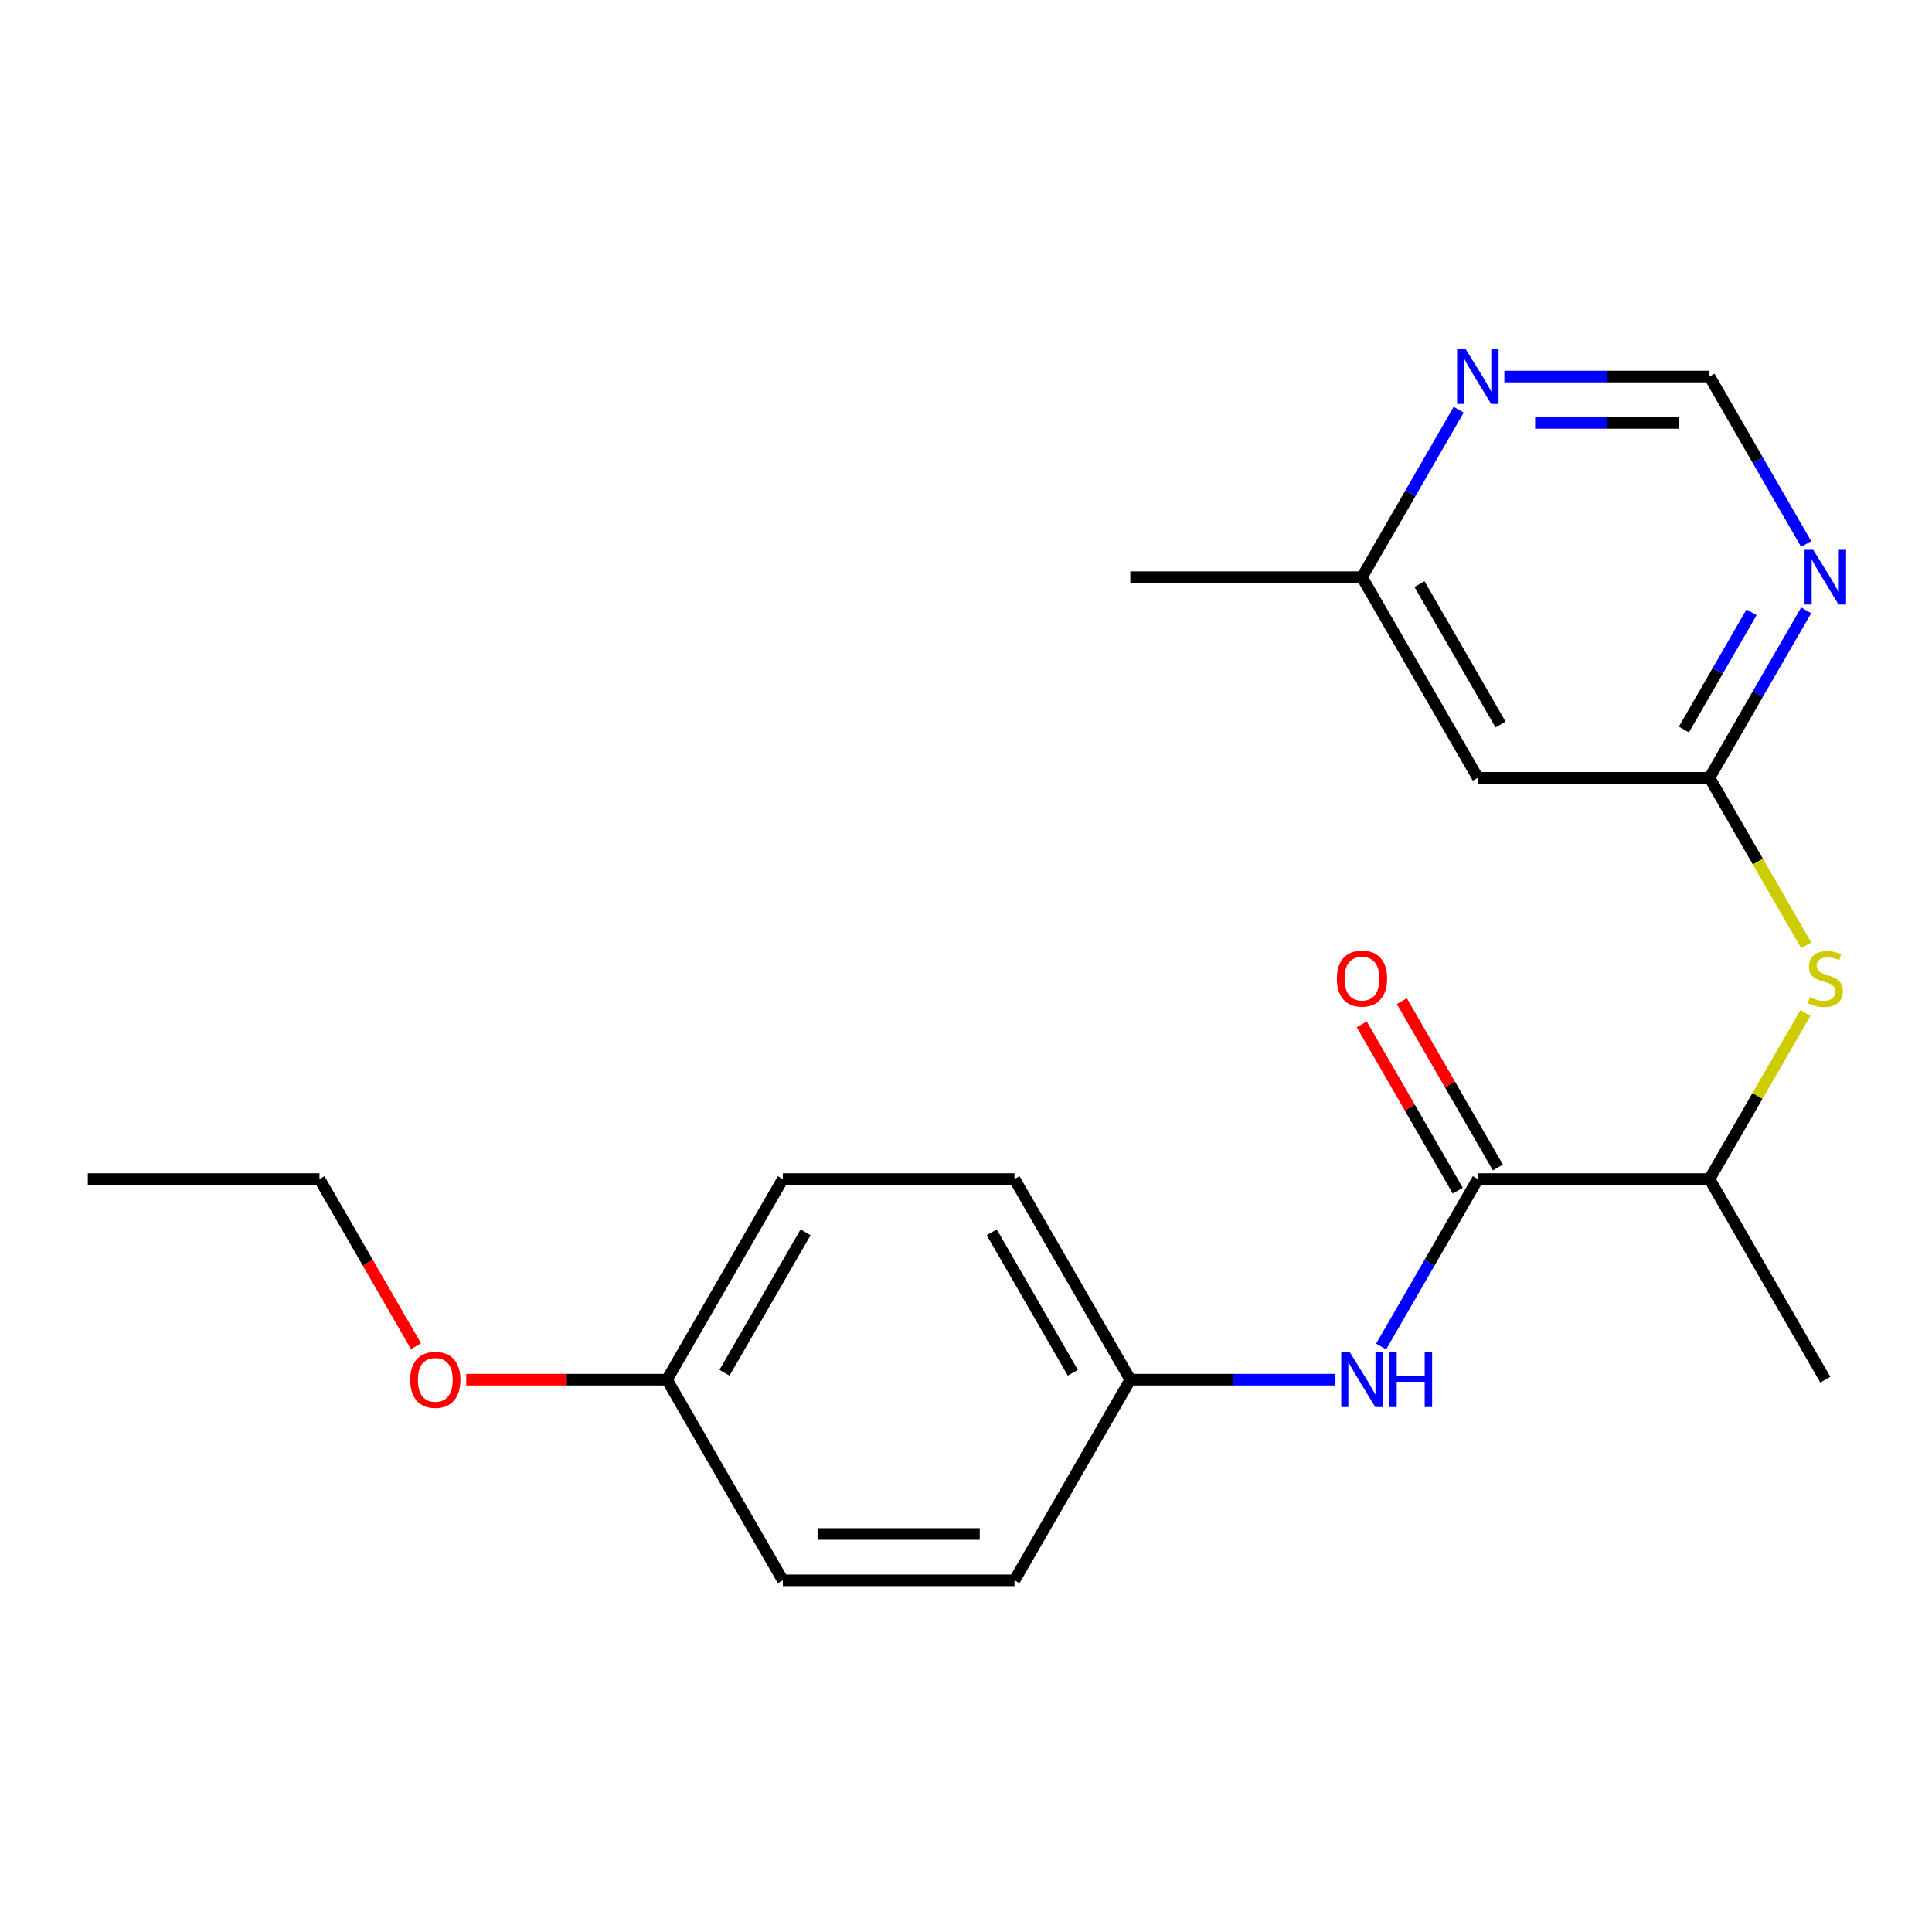 <?xml version='1.0' encoding='iso-8859-1'?>
<svg version='1.1' baseProfile='full'
              xmlns='http://www.w3.org/2000/svg'
                      xmlns:rdkit='http://www.rdkit.org/xml'
                      xmlns:xlink='http://www.w3.org/1999/xlink'
                  xml:space='preserve'
width='1000px' height='1000px' viewBox='0 0 1000 1000'>
<!-- END OF HEADER -->
<rect style='opacity:1.0;fill:#FFFFFF;stroke:none' width='1000' height='1000' x='0' y='0'> </rect>
<path class='bond-2' d='M 764.917,610.281 L 739.893,653.625' style='fill:none;fill-rule:evenodd;stroke:#000000;stroke-width:6px;stroke-linecap:butt;stroke-linejoin:miter;stroke-opacity:1' />
<path class='bond-2' d='M 739.893,653.625 L 714.868,696.969' style='fill:none;fill-rule:evenodd;stroke:#0000FF;stroke-width:6px;stroke-linecap:butt;stroke-linejoin:miter;stroke-opacity:1' />
<path class='bond-5' d='M 764.917,610.281 L 884.828,610.281' style='fill:none;fill-rule:evenodd;stroke:#000000;stroke-width:6px;stroke-linecap:butt;stroke-linejoin:miter;stroke-opacity:1' />
<path class='bond-8' d='M 775.302,604.286 L 750.45,561.242' style='fill:none;fill-rule:evenodd;stroke:#000000;stroke-width:6px;stroke-linecap:butt;stroke-linejoin:miter;stroke-opacity:1' />
<path class='bond-8' d='M 750.45,561.242 L 725.599,518.198' style='fill:none;fill-rule:evenodd;stroke:#FF0000;stroke-width:6px;stroke-linecap:butt;stroke-linejoin:miter;stroke-opacity:1' />
<path class='bond-8' d='M 754.533,616.277 L 729.681,573.233' style='fill:none;fill-rule:evenodd;stroke:#000000;stroke-width:6px;stroke-linecap:butt;stroke-linejoin:miter;stroke-opacity:1' />
<path class='bond-8' d='M 729.681,573.233 L 704.83,530.189' style='fill:none;fill-rule:evenodd;stroke:#FF0000;stroke-width:6px;stroke-linecap:butt;stroke-linejoin:miter;stroke-opacity:1' />
<path class='bond-0' d='M 884.828,402.59 L 909.864,445.954' style='fill:none;fill-rule:evenodd;stroke:#000000;stroke-width:6px;stroke-linecap:butt;stroke-linejoin:miter;stroke-opacity:1' />
<path class='bond-0' d='M 909.864,445.954 L 934.9,489.318' style='fill:none;fill-rule:evenodd;stroke:#CCCC00;stroke-width:6px;stroke-linecap:butt;stroke-linejoin:miter;stroke-opacity:1' />
<path class='bond-1' d='M 884.828,402.59 L 909.852,359.246' style='fill:none;fill-rule:evenodd;stroke:#000000;stroke-width:6px;stroke-linecap:butt;stroke-linejoin:miter;stroke-opacity:1' />
<path class='bond-1' d='M 909.852,359.246 L 934.877,315.902' style='fill:none;fill-rule:evenodd;stroke:#0000FF;stroke-width:6px;stroke-linecap:butt;stroke-linejoin:miter;stroke-opacity:1' />
<path class='bond-1' d='M 871.566,377.596 L 889.083,347.255' style='fill:none;fill-rule:evenodd;stroke:#000000;stroke-width:6px;stroke-linecap:butt;stroke-linejoin:miter;stroke-opacity:1' />
<path class='bond-1' d='M 889.083,347.255 L 906.6,316.915' style='fill:none;fill-rule:evenodd;stroke:#0000FF;stroke-width:6px;stroke-linecap:butt;stroke-linejoin:miter;stroke-opacity:1' />
<path class='bond-4' d='M 884.828,402.59 L 764.917,402.59' style='fill:none;fill-rule:evenodd;stroke:#000000;stroke-width:6px;stroke-linecap:butt;stroke-linejoin:miter;stroke-opacity:1' />
<path class='bond-6' d='M 934.877,281.587 L 909.852,238.243' style='fill:none;fill-rule:evenodd;stroke:#0000FF;stroke-width:6px;stroke-linecap:butt;stroke-linejoin:miter;stroke-opacity:1' />
<path class='bond-6' d='M 909.852,238.243 L 884.828,194.899' style='fill:none;fill-rule:evenodd;stroke:#000000;stroke-width:6px;stroke-linecap:butt;stroke-linejoin:miter;stroke-opacity:1' />
<path class='bond-10' d='M 691.224,714.127 L 638.138,714.127' style='fill:none;fill-rule:evenodd;stroke:#0000FF;stroke-width:6px;stroke-linecap:butt;stroke-linejoin:miter;stroke-opacity:1' />
<path class='bond-10' d='M 638.138,714.127 L 585.052,714.127' style='fill:none;fill-rule:evenodd;stroke:#000000;stroke-width:6px;stroke-linecap:butt;stroke-linejoin:miter;stroke-opacity:1' />
<path class='bond-3' d='M 934.461,524.313 L 909.644,567.297' style='fill:none;fill-rule:evenodd;stroke:#CCCC00;stroke-width:6px;stroke-linecap:butt;stroke-linejoin:miter;stroke-opacity:1' />
<path class='bond-3' d='M 909.644,567.297 L 884.828,610.281' style='fill:none;fill-rule:evenodd;stroke:#000000;stroke-width:6px;stroke-linecap:butt;stroke-linejoin:miter;stroke-opacity:1' />
<path class='bond-9' d='M 764.917,402.59 L 704.962,298.745' style='fill:none;fill-rule:evenodd;stroke:#000000;stroke-width:6px;stroke-linecap:butt;stroke-linejoin:miter;stroke-opacity:1' />
<path class='bond-9' d='M 776.693,375.022 L 734.724,302.33' style='fill:none;fill-rule:evenodd;stroke:#000000;stroke-width:6px;stroke-linecap:butt;stroke-linejoin:miter;stroke-opacity:1' />
<path class='bond-17' d='M 884.828,610.281 L 944.783,714.127' style='fill:none;fill-rule:evenodd;stroke:#000000;stroke-width:6px;stroke-linecap:butt;stroke-linejoin:miter;stroke-opacity:1' />
<path class='bond-22' d='M 884.828,194.899 L 831.741,194.899' style='fill:none;fill-rule:evenodd;stroke:#000000;stroke-width:6px;stroke-linecap:butt;stroke-linejoin:miter;stroke-opacity:1' />
<path class='bond-22' d='M 831.741,194.899 L 778.655,194.899' style='fill:none;fill-rule:evenodd;stroke:#0000FF;stroke-width:6px;stroke-linecap:butt;stroke-linejoin:miter;stroke-opacity:1' />
<path class='bond-22' d='M 868.902,218.881 L 831.741,218.881' style='fill:none;fill-rule:evenodd;stroke:#000000;stroke-width:6px;stroke-linecap:butt;stroke-linejoin:miter;stroke-opacity:1' />
<path class='bond-22' d='M 831.741,218.881 L 794.581,218.881' style='fill:none;fill-rule:evenodd;stroke:#0000FF;stroke-width:6px;stroke-linecap:butt;stroke-linejoin:miter;stroke-opacity:1' />
<path class='bond-7' d='M 755.011,212.057 L 729.987,255.401' style='fill:none;fill-rule:evenodd;stroke:#0000FF;stroke-width:6px;stroke-linecap:butt;stroke-linejoin:miter;stroke-opacity:1' />
<path class='bond-7' d='M 729.987,255.401 L 704.962,298.745' style='fill:none;fill-rule:evenodd;stroke:#000000;stroke-width:6px;stroke-linecap:butt;stroke-linejoin:miter;stroke-opacity:1' />
<path class='bond-18' d='M 704.962,298.745 L 585.052,298.745' style='fill:none;fill-rule:evenodd;stroke:#000000;stroke-width:6px;stroke-linecap:butt;stroke-linejoin:miter;stroke-opacity:1' />
<path class='bond-12' d='M 585.052,714.127 L 525.096,817.972' style='fill:none;fill-rule:evenodd;stroke:#000000;stroke-width:6px;stroke-linecap:butt;stroke-linejoin:miter;stroke-opacity:1' />
<path class='bond-13' d='M 585.052,714.127 L 525.096,610.281' style='fill:none;fill-rule:evenodd;stroke:#000000;stroke-width:6px;stroke-linecap:butt;stroke-linejoin:miter;stroke-opacity:1' />
<path class='bond-13' d='M 555.289,710.541 L 513.321,637.849' style='fill:none;fill-rule:evenodd;stroke:#000000;stroke-width:6px;stroke-linecap:butt;stroke-linejoin:miter;stroke-opacity:1' />
<path class='bond-11' d='M 345.231,714.127 L 405.186,610.281' style='fill:none;fill-rule:evenodd;stroke:#000000;stroke-width:6px;stroke-linecap:butt;stroke-linejoin:miter;stroke-opacity:1' />
<path class='bond-11' d='M 374.993,710.541 L 416.962,637.849' style='fill:none;fill-rule:evenodd;stroke:#000000;stroke-width:6px;stroke-linecap:butt;stroke-linejoin:miter;stroke-opacity:1' />
<path class='bond-16' d='M 345.231,714.127 L 293.274,714.127' style='fill:none;fill-rule:evenodd;stroke:#000000;stroke-width:6px;stroke-linecap:butt;stroke-linejoin:miter;stroke-opacity:1' />
<path class='bond-16' d='M 293.274,714.127 L 241.318,714.127' style='fill:none;fill-rule:evenodd;stroke:#FF0000;stroke-width:6px;stroke-linecap:butt;stroke-linejoin:miter;stroke-opacity:1' />
<path class='bond-21' d='M 345.231,714.127 L 405.186,817.972' style='fill:none;fill-rule:evenodd;stroke:#000000;stroke-width:6px;stroke-linecap:butt;stroke-linejoin:miter;stroke-opacity:1' />
<path class='bond-14' d='M 525.096,817.972 L 405.186,817.972' style='fill:none;fill-rule:evenodd;stroke:#000000;stroke-width:6px;stroke-linecap:butt;stroke-linejoin:miter;stroke-opacity:1' />
<path class='bond-14' d='M 507.11,793.99 L 423.172,793.99' style='fill:none;fill-rule:evenodd;stroke:#000000;stroke-width:6px;stroke-linecap:butt;stroke-linejoin:miter;stroke-opacity:1' />
<path class='bond-15' d='M 525.096,610.281 L 405.186,610.281' style='fill:none;fill-rule:evenodd;stroke:#000000;stroke-width:6px;stroke-linecap:butt;stroke-linejoin:miter;stroke-opacity:1' />
<path class='bond-19' d='M 215.322,696.809 L 190.343,653.545' style='fill:none;fill-rule:evenodd;stroke:#FF0000;stroke-width:6px;stroke-linecap:butt;stroke-linejoin:miter;stroke-opacity:1' />
<path class='bond-19' d='M 190.343,653.545 L 165.365,610.281' style='fill:none;fill-rule:evenodd;stroke:#000000;stroke-width:6px;stroke-linecap:butt;stroke-linejoin:miter;stroke-opacity:1' />
<path class='bond-20' d='M 165.365,610.281 L 45.455,610.281' style='fill:none;fill-rule:evenodd;stroke:#000000;stroke-width:6px;stroke-linecap:butt;stroke-linejoin:miter;stroke-opacity:1' />
<path  class='atom-2' d='M 938.523 284.585
L 947.803 299.585
Q 948.723 301.065, 950.203 303.745
Q 951.683 306.425, 951.763 306.585
L 951.763 284.585
L 955.523 284.585
L 955.523 312.905
L 951.643 312.905
L 941.683 296.505
Q 940.523 294.585, 939.283 292.385
Q 938.083 290.185, 937.723 289.505
L 937.723 312.905
L 934.043 312.905
L 934.043 284.585
L 938.523 284.585
' fill='#0000FF'/>
<path  class='atom-3' d='M 698.702 699.967
L 707.982 714.967
Q 708.902 716.447, 710.382 719.127
Q 711.862 721.807, 711.942 721.967
L 711.942 699.967
L 715.702 699.967
L 715.702 728.287
L 711.822 728.287
L 701.862 711.887
Q 700.702 709.967, 699.462 707.767
Q 698.262 705.567, 697.902 704.887
L 697.902 728.287
L 694.222 728.287
L 694.222 699.967
L 698.702 699.967
' fill='#0000FF'/>
<path  class='atom-3' d='M 719.102 699.967
L 722.942 699.967
L 722.942 712.007
L 737.422 712.007
L 737.422 699.967
L 741.262 699.967
L 741.262 728.287
L 737.422 728.287
L 737.422 715.207
L 722.942 715.207
L 722.942 728.287
L 719.102 728.287
L 719.102 699.967
' fill='#0000FF'/>
<path  class='atom-4' d='M 936.783 516.156
Q 937.103 516.276, 938.423 516.836
Q 939.743 517.396, 941.183 517.756
Q 942.663 518.076, 944.103 518.076
Q 946.783 518.076, 948.343 516.796
Q 949.903 515.476, 949.903 513.196
Q 949.903 511.636, 949.103 510.676
Q 948.343 509.716, 947.143 509.196
Q 945.943 508.676, 943.943 508.076
Q 941.423 507.316, 939.903 506.596
Q 938.423 505.876, 937.343 504.356
Q 936.303 502.836, 936.303 500.276
Q 936.303 496.716, 938.703 494.516
Q 941.143 492.316, 945.943 492.316
Q 949.223 492.316, 952.943 493.876
L 952.023 496.956
Q 948.623 495.556, 946.063 495.556
Q 943.303 495.556, 941.783 496.716
Q 940.263 497.836, 940.303 499.796
Q 940.303 501.316, 941.063 502.236
Q 941.863 503.156, 942.983 503.676
Q 944.143 504.196, 946.063 504.796
Q 948.623 505.596, 950.143 506.396
Q 951.663 507.196, 952.743 508.836
Q 953.863 510.436, 953.863 513.196
Q 953.863 517.116, 951.223 519.236
Q 948.623 521.316, 944.263 521.316
Q 941.743 521.316, 939.823 520.756
Q 937.943 520.236, 935.703 519.316
L 936.783 516.156
' fill='#CCCC00'/>
<path  class='atom-8' d='M 758.657 180.739
L 767.937 195.739
Q 768.857 197.219, 770.337 199.899
Q 771.817 202.579, 771.897 202.739
L 771.897 180.739
L 775.657 180.739
L 775.657 209.059
L 771.777 209.059
L 761.817 192.659
Q 760.657 190.739, 759.417 188.539
Q 758.217 186.339, 757.857 185.659
L 757.857 209.059
L 754.177 209.059
L 754.177 180.739
L 758.657 180.739
' fill='#0000FF'/>
<path  class='atom-9' d='M 691.962 506.516
Q 691.962 499.716, 695.322 495.916
Q 698.682 492.116, 704.962 492.116
Q 711.242 492.116, 714.602 495.916
Q 717.962 499.716, 717.962 506.516
Q 717.962 513.396, 714.562 517.316
Q 711.162 521.196, 704.962 521.196
Q 698.722 521.196, 695.322 517.316
Q 691.962 513.436, 691.962 506.516
M 704.962 517.996
Q 709.282 517.996, 711.602 515.116
Q 713.962 512.196, 713.962 506.516
Q 713.962 500.956, 711.602 498.156
Q 709.282 495.316, 704.962 495.316
Q 700.642 495.316, 698.282 498.116
Q 695.962 500.916, 695.962 506.516
Q 695.962 512.236, 698.282 515.116
Q 700.642 517.996, 704.962 517.996
' fill='#FF0000'/>
<path  class='atom-17' d='M 212.32 714.207
Q 212.32 707.407, 215.68 703.607
Q 219.04 699.807, 225.32 699.807
Q 231.6 699.807, 234.96 703.607
Q 238.32 707.407, 238.32 714.207
Q 238.32 721.087, 234.92 725.007
Q 231.52 728.887, 225.32 728.887
Q 219.08 728.887, 215.68 725.007
Q 212.32 721.127, 212.32 714.207
M 225.32 725.687
Q 229.64 725.687, 231.96 722.807
Q 234.32 719.887, 234.32 714.207
Q 234.32 708.647, 231.96 705.847
Q 229.64 703.007, 225.32 703.007
Q 221 703.007, 218.64 705.807
Q 216.32 708.607, 216.32 714.207
Q 216.32 719.927, 218.64 722.807
Q 221 725.687, 225.32 725.687
' fill='#FF0000'/>
</svg>
